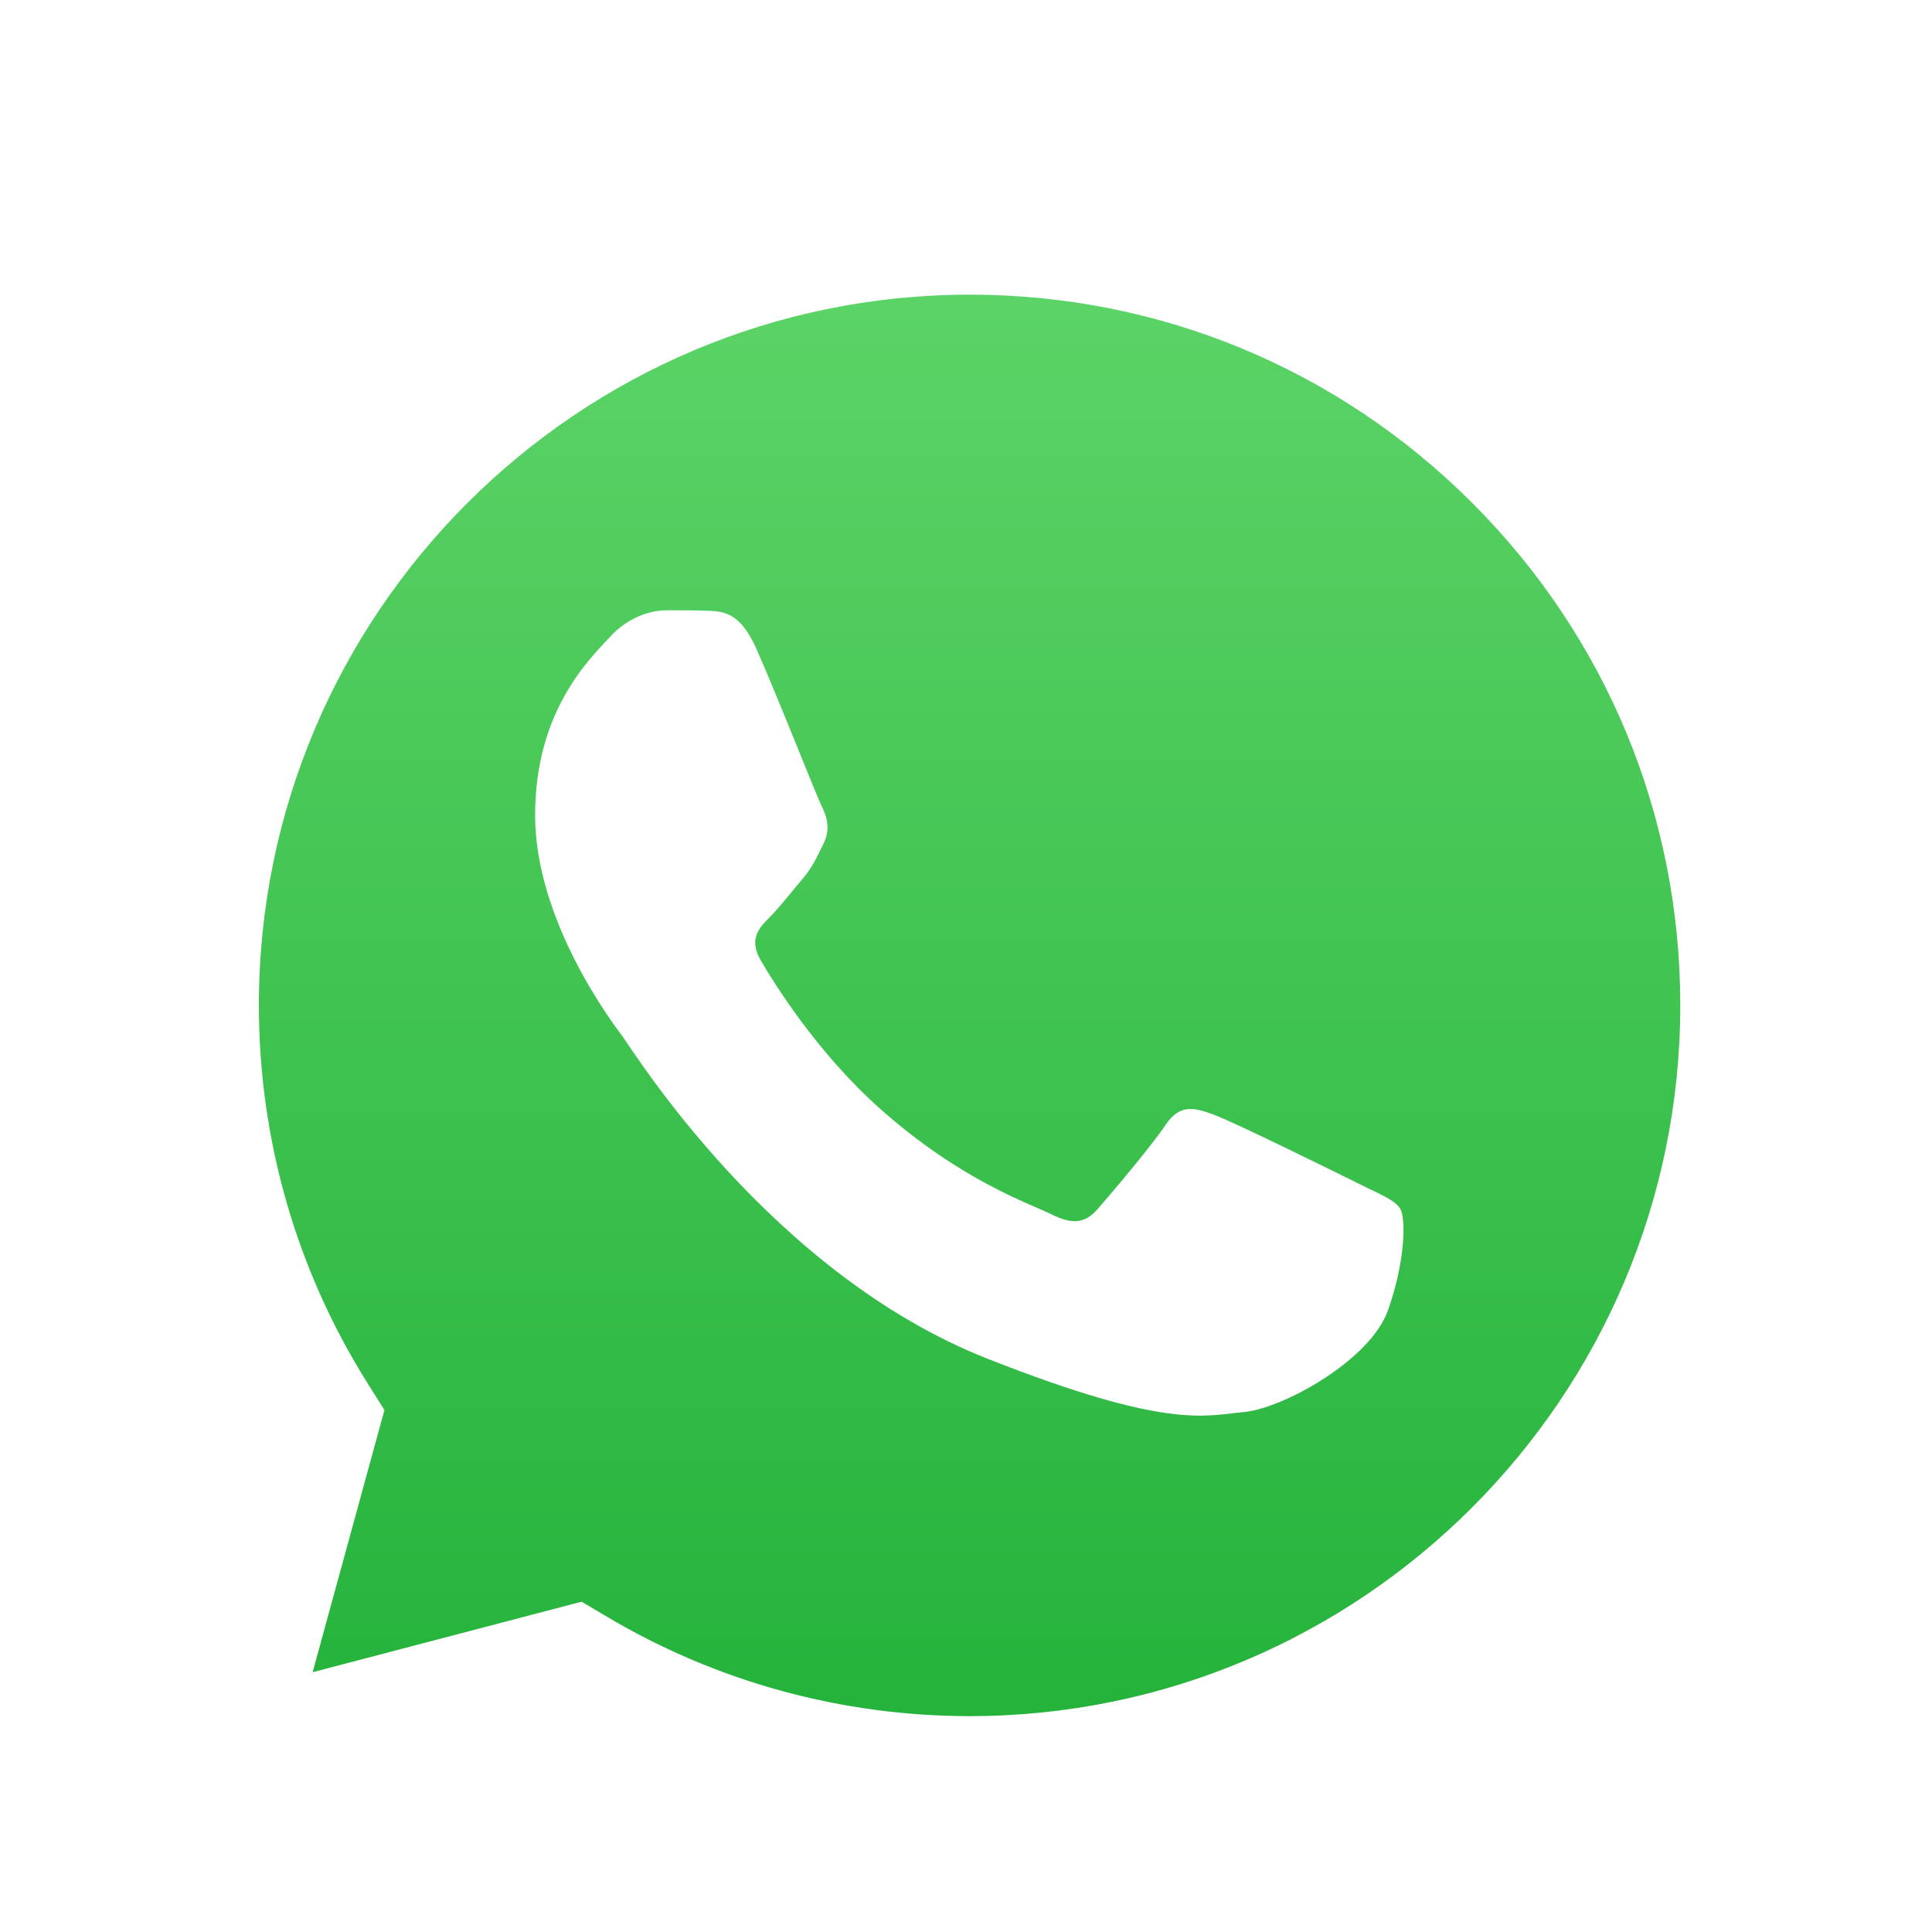 <svg width="180" height="180" viewBox="0 0 180 180" fill="none" xmlns="http://www.w3.org/2000/svg">
<g clip-path="url(#clip0)">
<g filter="url(#filter0_d)">
<path d="M24.474 134.458C19.916 147.498 32.848 159.831 45.657 154.66V154.66C48.199 153.634 50.962 153.275 53.681 153.618L85.436 157.622C128.856 163.097 167.236 129.242 167.236 85.479V85.479C167.236 45.336 134.694 12.784 94.55 12.784V12.784C51.026 12.784 17.259 50.776 22.367 93.999L26.011 124.839C26.314 127.409 26.028 130.014 25.174 132.457L24.474 134.458Z" fill="url(#paint0_linear)"/>
<path fill-rule="evenodd" clip-rule="evenodd" d="M70.424 56.343C68.932 53.029 67.362 52.962 65.945 52.904C64.784 52.855 63.456 52.858 62.13 52.858C60.802 52.858 58.646 53.356 56.822 55.348C54.998 57.34 49.855 62.155 49.855 71.949C49.855 81.743 56.988 91.206 57.982 92.535C58.977 93.863 71.752 114.603 91.986 122.581C108.8 129.211 112.221 127.892 115.872 127.561C119.522 127.23 127.649 122.746 129.307 118.098C130.966 113.451 130.966 109.468 130.469 108.636C129.971 107.805 128.644 107.308 126.653 106.313C124.662 105.317 114.876 100.501 113.051 99.837C111.226 99.173 109.9 98.842 108.572 100.834C107.245 102.826 103.433 107.308 102.271 108.636C101.11 109.965 99.949 110.131 97.957 109.136C95.967 108.137 89.555 106.038 81.95 99.257C76.033 93.981 72.038 87.465 70.876 85.473C69.715 83.481 70.752 82.404 71.751 81.412C72.644 80.519 73.741 79.087 74.738 77.925C75.73 76.762 76.063 75.933 76.725 74.606C77.389 73.277 77.058 72.115 76.559 71.119C76.063 70.124 72.194 60.279 70.424 56.343Z" fill="white"/>
<path d="M54.188 145.226L56.608 146.66C66.772 152.692 78.425 155.882 90.309 155.888H90.334C126.83 155.888 156.533 126.193 156.548 89.694C156.554 72.007 149.674 55.375 137.172 42.864C124.67 30.353 108.047 23.46 90.36 23.452C53.835 23.452 24.133 53.145 24.119 89.64C24.113 102.147 27.614 114.328 34.242 124.868L35.817 127.372L29.127 151.797L54.188 145.226ZM10 170.718L21.302 129.45C14.332 117.373 10.664 103.672 10.668 89.636C10.686 45.724 46.421 10 90.334 10C111.644 10.01 131.645 18.303 146.688 33.357C161.727 48.41 170.007 68.419 170 89.7C169.981 133.609 134.24 169.339 90.334 169.339C90.331 169.339 90.337 169.339 90.334 169.339H90.3C76.968 169.334 63.868 165.989 52.231 159.644L10 170.718Z" fill="white"/>
</g>
</g>
<defs>
<filter id="filter0_d" x="0" y="4" width="180" height="180.718" filterUnits="userSpaceOnUse" color-interpolation-filters="sRGB">
<feFlood flood-opacity="0" result="BackgroundImageFix"/>
<feColorMatrix in="SourceAlpha" type="matrix" values="0 0 0 0 0 0 0 0 0 0 0 0 0 0 0 0 0 0 127 0"/>
<feOffset dy="4"/>
<feGaussianBlur stdDeviation="5"/>
<feColorMatrix type="matrix" values="0 0 0 0 0 0 0 0 0 0 0 0 0 0 0 0 0 0 0.15 0"/>
<feBlend mode="normal" in2="BackgroundImageFix" result="effect1_dropShadow"/>
<feBlend mode="normal" in="SourceGraphic" in2="effect1_dropShadow" result="shape"/>
</filter>
<linearGradient id="paint0_linear" x1="89.999" y1="167.937" x2="89.999" y2="12.784" gradientUnits="userSpaceOnUse">
<stop stop-color="#20B038"/>
<stop offset="0.008" stop-color="#20B038"/>
<stop offset="0.016" stop-color="#21B039"/>
<stop offset="0.023" stop-color="#21B139"/>
<stop offset="0.031" stop-color="#22B139"/>
<stop offset="0.039" stop-color="#22B13A"/>
<stop offset="0.047" stop-color="#23B23A"/>
<stop offset="0.055" stop-color="#23B23B"/>
<stop offset="0.062" stop-color="#24B23B"/>
<stop offset="0.07" stop-color="#24B33B"/>
<stop offset="0.078" stop-color="#25B33C"/>
<stop offset="0.086" stop-color="#25B33C"/>
<stop offset="0.094" stop-color="#26B33C"/>
<stop offset="0.102" stop-color="#26B43D"/>
<stop offset="0.109" stop-color="#27B43D"/>
<stop offset="0.117" stop-color="#27B43E"/>
<stop offset="0.125" stop-color="#28B53E"/>
<stop offset="0.133" stop-color="#28B53E"/>
<stop offset="0.141" stop-color="#29B53F"/>
<stop offset="0.148" stop-color="#29B53F"/>
<stop offset="0.156" stop-color="#2AB640"/>
<stop offset="0.164" stop-color="#2AB640"/>
<stop offset="0.172" stop-color="#2BB640"/>
<stop offset="0.18" stop-color="#2BB741"/>
<stop offset="0.188" stop-color="#2CB741"/>
<stop offset="0.195" stop-color="#2CB742"/>
<stop offset="0.203" stop-color="#2DB842"/>
<stop offset="0.211" stop-color="#2DB842"/>
<stop offset="0.219" stop-color="#2EB843"/>
<stop offset="0.227" stop-color="#2EB843"/>
<stop offset="0.234" stop-color="#2FB944"/>
<stop offset="0.242" stop-color="#2FB944"/>
<stop offset="0.25" stop-color="#30B944"/>
<stop offset="0.258" stop-color="#30BA45"/>
<stop offset="0.266" stop-color="#31BA45"/>
<stop offset="0.273" stop-color="#31BA45"/>
<stop offset="0.281" stop-color="#32BB46"/>
<stop offset="0.289" stop-color="#32BB46"/>
<stop offset="0.297" stop-color="#33BB47"/>
<stop offset="0.305" stop-color="#33BB47"/>
<stop offset="0.312" stop-color="#34BC47"/>
<stop offset="0.32" stop-color="#34BC48"/>
<stop offset="0.328" stop-color="#35BC48"/>
<stop offset="0.336" stop-color="#35BD49"/>
<stop offset="0.344" stop-color="#36BD49"/>
<stop offset="0.352" stop-color="#36BD49"/>
<stop offset="0.359" stop-color="#37BE4A"/>
<stop offset="0.367" stop-color="#37BE4A"/>
<stop offset="0.375" stop-color="#38BE4B"/>
<stop offset="0.383" stop-color="#38BE4B"/>
<stop offset="0.391" stop-color="#39BF4B"/>
<stop offset="0.398" stop-color="#39BF4C"/>
<stop offset="0.406" stop-color="#3ABF4C"/>
<stop offset="0.414" stop-color="#3AC04D"/>
<stop offset="0.422" stop-color="#3BC04D"/>
<stop offset="0.43" stop-color="#3BC04D"/>
<stop offset="0.438" stop-color="#3CC04E"/>
<stop offset="0.445" stop-color="#3CC14E"/>
<stop offset="0.453" stop-color="#3DC14E"/>
<stop offset="0.461" stop-color="#3DC14F"/>
<stop offset="0.469" stop-color="#3EC24F"/>
<stop offset="0.477" stop-color="#3EC250"/>
<stop offset="0.484" stop-color="#3FC250"/>
<stop offset="0.492" stop-color="#3FC350"/>
<stop offset="0.5" stop-color="#40C351"/>
<stop offset="0.508" stop-color="#40C351"/>
<stop offset="0.516" stop-color="#41C352"/>
<stop offset="0.523" stop-color="#41C452"/>
<stop offset="0.531" stop-color="#42C452"/>
<stop offset="0.539" stop-color="#42C453"/>
<stop offset="0.547" stop-color="#43C553"/>
<stop offset="0.555" stop-color="#43C554"/>
<stop offset="0.562" stop-color="#44C554"/>
<stop offset="0.57" stop-color="#44C654"/>
<stop offset="0.578" stop-color="#45C655"/>
<stop offset="0.586" stop-color="#45C655"/>
<stop offset="0.594" stop-color="#46C655"/>
<stop offset="0.602" stop-color="#46C756"/>
<stop offset="0.609" stop-color="#47C756"/>
<stop offset="0.617" stop-color="#47C757"/>
<stop offset="0.625" stop-color="#48C857"/>
<stop offset="0.633" stop-color="#48C857"/>
<stop offset="0.641" stop-color="#49C858"/>
<stop offset="0.648" stop-color="#49C858"/>
<stop offset="0.656" stop-color="#4AC959"/>
<stop offset="0.664" stop-color="#4AC959"/>
<stop offset="0.672" stop-color="#4BC959"/>
<stop offset="0.68" stop-color="#4BCA5A"/>
<stop offset="0.688" stop-color="#4CCA5A"/>
<stop offset="0.695" stop-color="#4CCA5B"/>
<stop offset="0.703" stop-color="#4DCB5B"/>
<stop offset="0.711" stop-color="#4DCB5B"/>
<stop offset="0.719" stop-color="#4ECB5C"/>
<stop offset="0.727" stop-color="#4ECB5C"/>
<stop offset="0.734" stop-color="#4FCC5D"/>
<stop offset="0.742" stop-color="#4FCC5D"/>
<stop offset="0.75" stop-color="#50CC5D"/>
<stop offset="0.758" stop-color="#50CD5E"/>
<stop offset="0.766" stop-color="#51CD5E"/>
<stop offset="0.773" stop-color="#51CD5E"/>
<stop offset="0.781" stop-color="#52CE5F"/>
<stop offset="0.789" stop-color="#52CE5F"/>
<stop offset="0.797" stop-color="#53CE60"/>
<stop offset="0.805" stop-color="#53CE60"/>
<stop offset="0.812" stop-color="#54CF60"/>
<stop offset="0.82" stop-color="#54CF61"/>
<stop offset="0.828" stop-color="#55CF61"/>
<stop offset="0.836" stop-color="#55D062"/>
<stop offset="0.844" stop-color="#56D062"/>
<stop offset="0.852" stop-color="#56D062"/>
<stop offset="0.859" stop-color="#57D163"/>
<stop offset="0.867" stop-color="#57D163"/>
<stop offset="0.875" stop-color="#58D164"/>
<stop offset="0.883" stop-color="#58D164"/>
<stop offset="0.891" stop-color="#59D264"/>
<stop offset="0.898" stop-color="#59D265"/>
<stop offset="0.906" stop-color="#5AD265"/>
<stop offset="0.914" stop-color="#5AD366"/>
<stop offset="0.922" stop-color="#5BD366"/>
<stop offset="0.93" stop-color="#5BD366"/>
<stop offset="0.938" stop-color="#5CD367"/>
<stop offset="0.945" stop-color="#5CD467"/>
<stop offset="0.953" stop-color="#5DD467"/>
<stop offset="0.961" stop-color="#5DD468"/>
<stop offset="0.969" stop-color="#5ED568"/>
<stop offset="0.977" stop-color="#5ED569"/>
<stop offset="0.984" stop-color="#5FD569"/>
<stop offset="0.992" stop-color="#5FD669"/>
<stop offset="1" stop-color="#60D66A"/>
</linearGradient>
<clipPath id="clip0">
<rect width="180" height="180" fill="white"/>
</clipPath>
</defs>
</svg>
